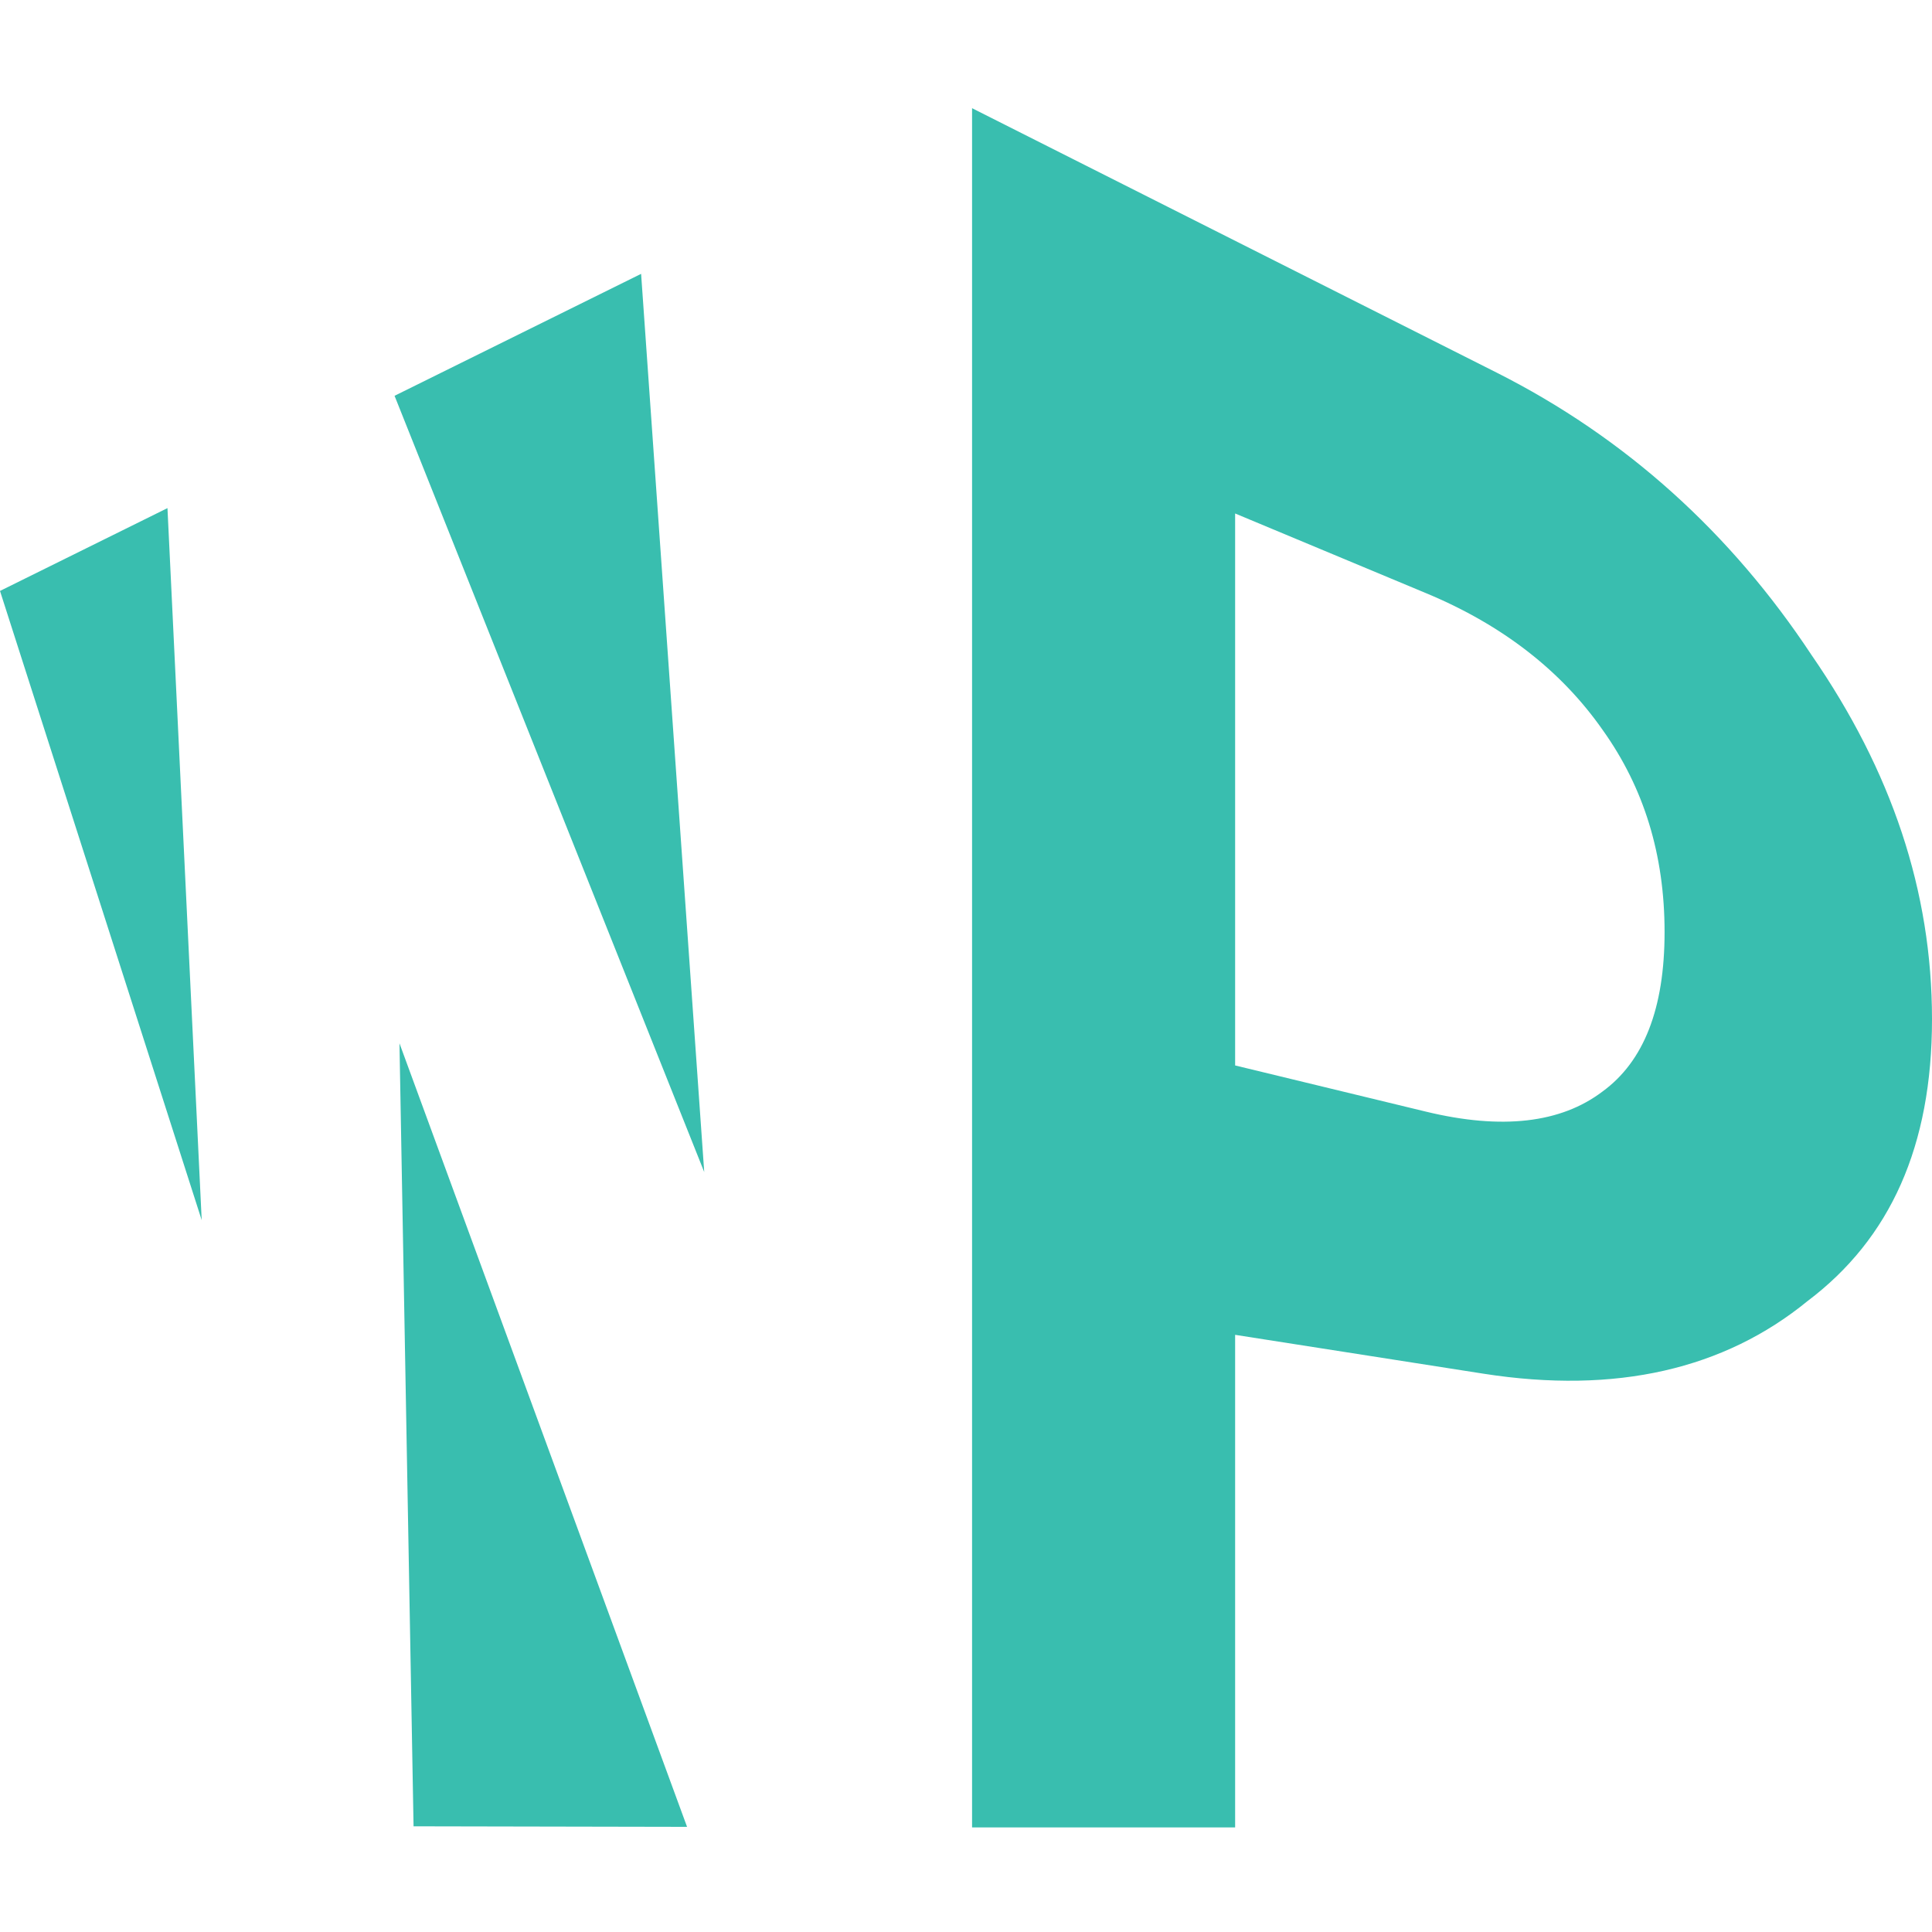 <svg width="500" height="500" viewBox="0 0 500 500" fill="none" xmlns="http://www.w3.org/2000/svg">
<rect width="500" height="500" fill="white"/>
<path fill-rule="evenodd" clip-rule="evenodd" d="M387.282 96.408L251.57 28V472.936H319.651V345.454L383.901 355.508C418.317 360.894 446.271 354.294 467.763 336.736C489.254 320.549 500 296.574 500 263.783C500 230.697 489.592 199.586 468.777 169.451C447.962 137.982 420.797 113.302 387.282 96.408ZM319.651 275.737V132.888L369.247 153.591C388.935 161.81 404.115 173.672 414.785 188.937C425.456 203.878 430.791 221.221 430.791 241.207C430.791 261.03 425.418 274.722 414.673 282.526C403.927 290.653 388.71 292.454 369.022 287.688L319.651 275.737ZM182.252 303.319L102.109 102.432L165.917 70.872L182.252 303.319ZM103.383 270.003L177.812 472.788L107.029 472.649L103.383 270.003ZM0 152.935L52.2 315.775L43.34 131.499L0 152.935Z" fill="#39BEAF"/>
</svg>
